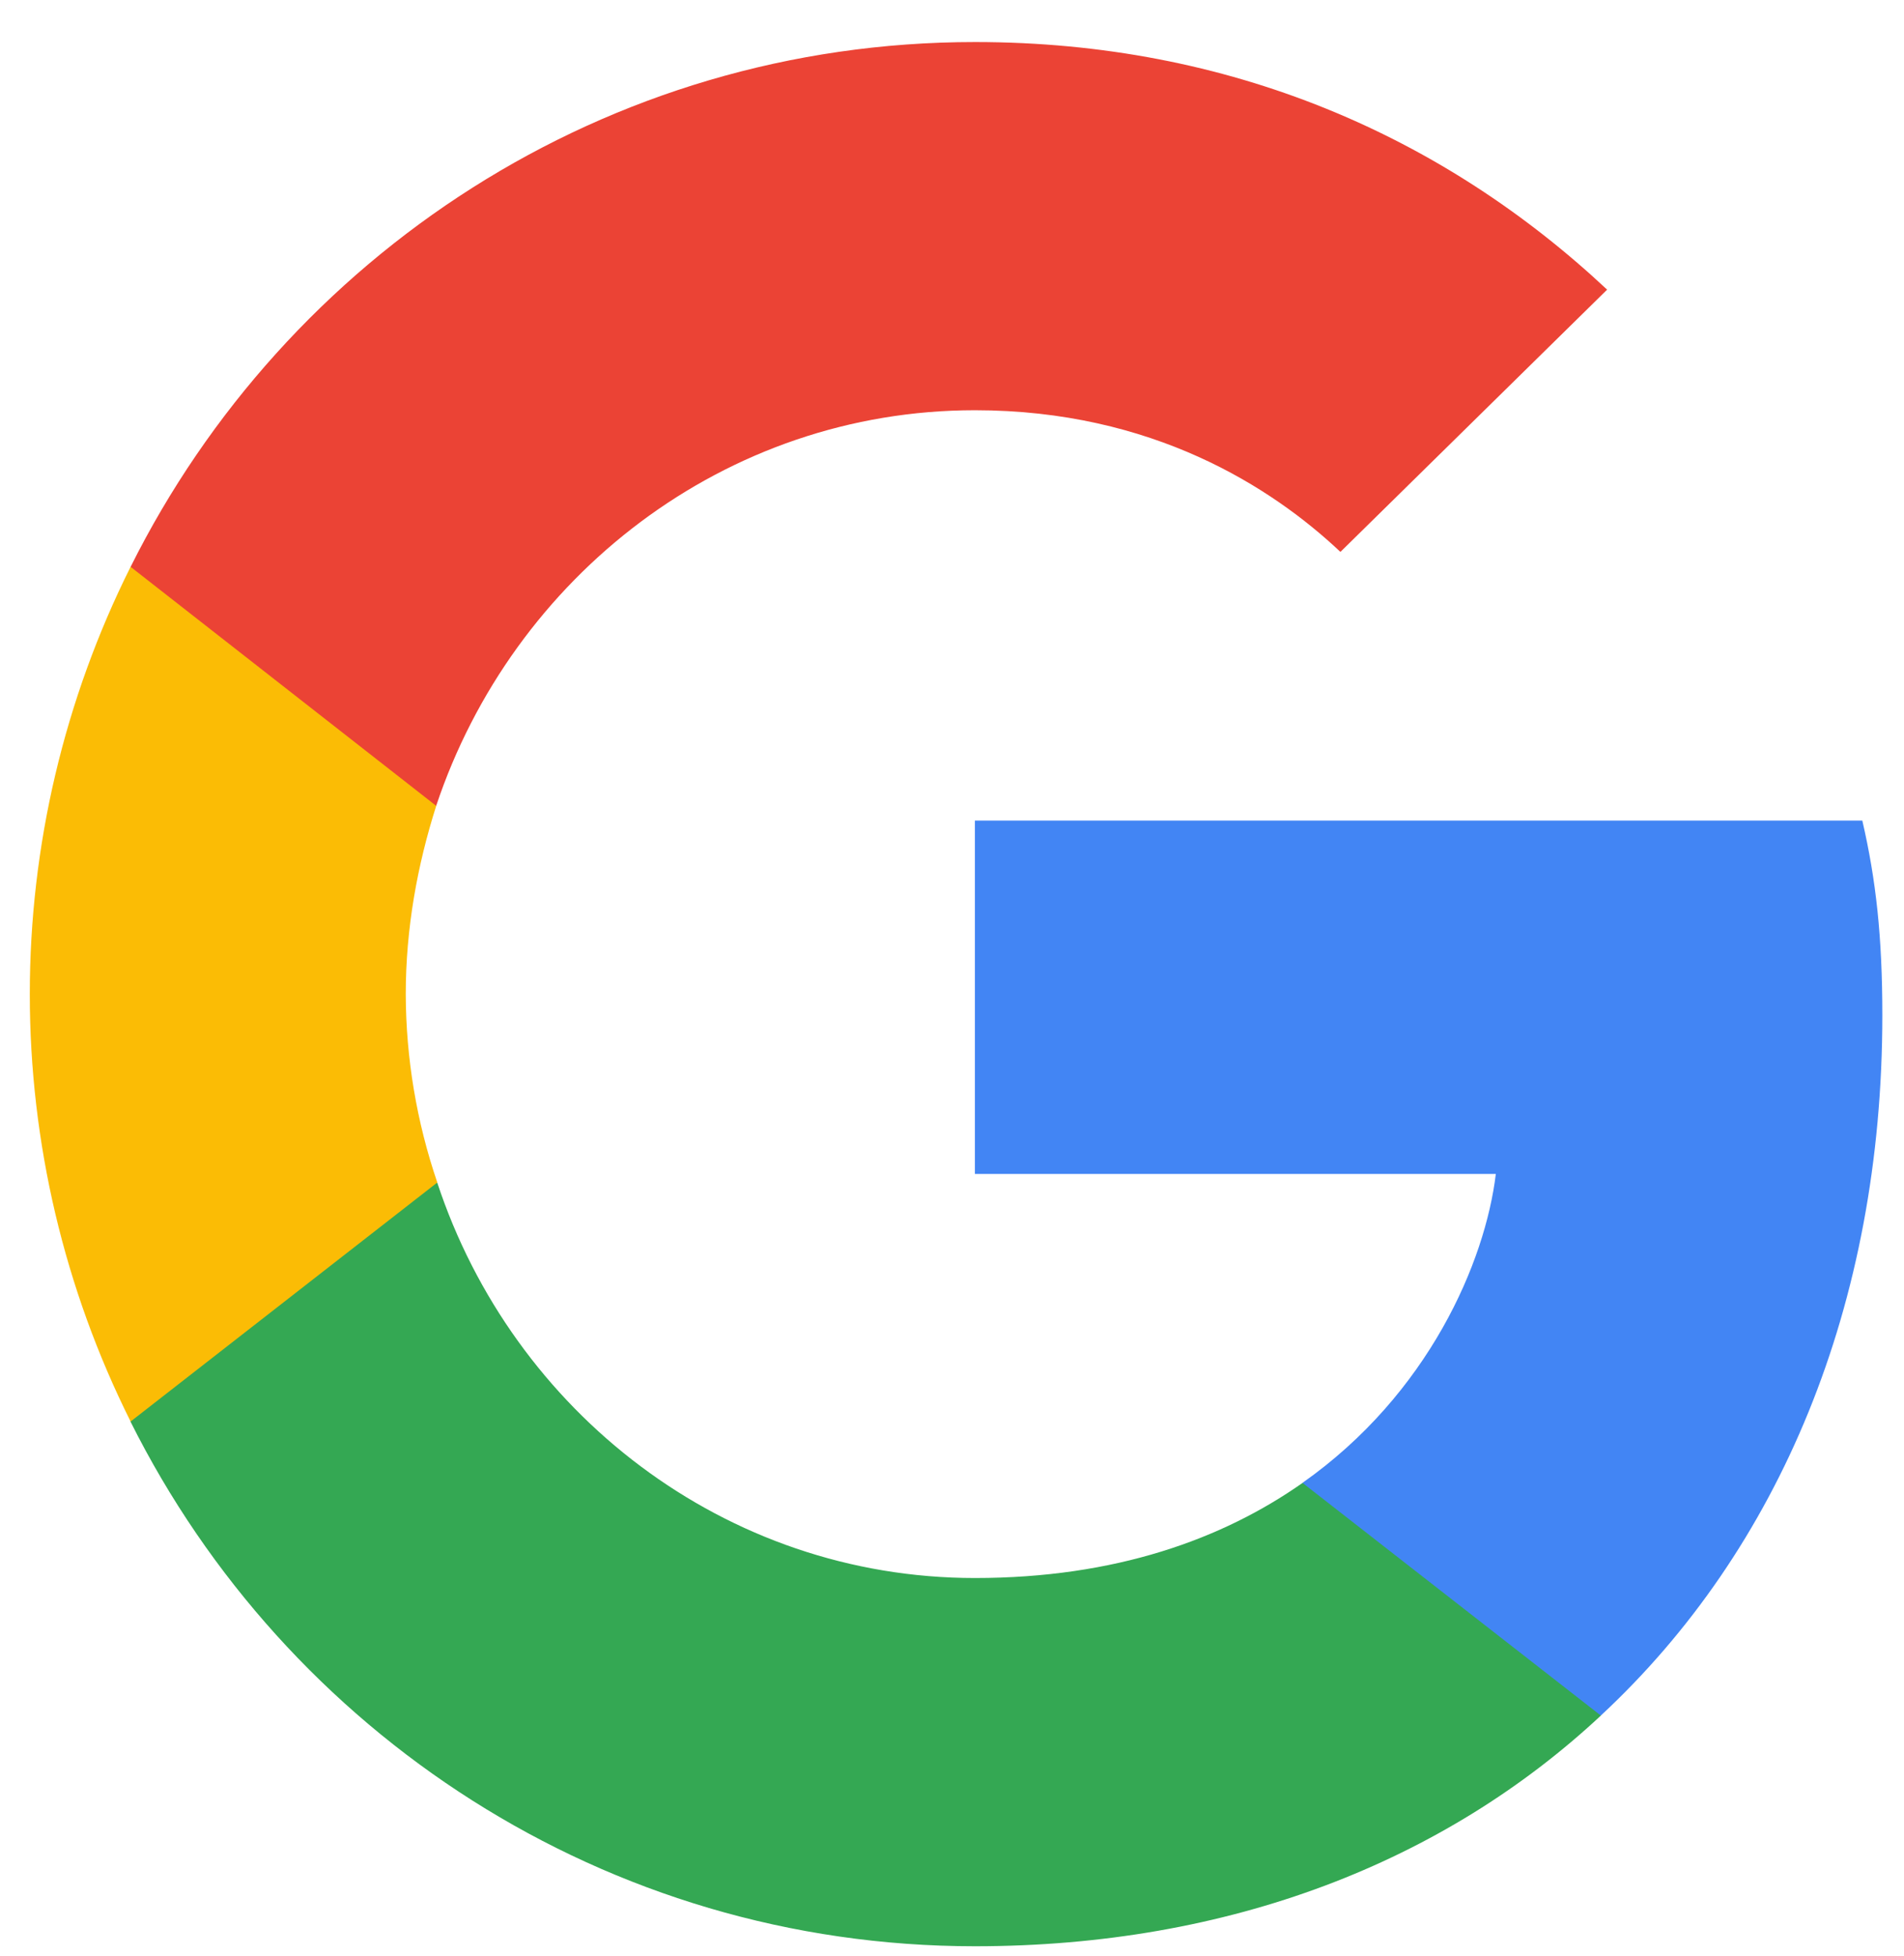 <svg width="37" height="38" viewBox="0 0 37 38" fill="none" xmlns="http://www.w3.org/2000/svg">
<path d="M36.579 19.728C36.579 18.206 36.457 17.098 36.19 15.945H18.945V22.811H29.068C28.863 24.519 27.762 27.087 25.312 28.812L25.279 29.042L30.731 33.297L31.109 33.334C34.579 30.109 36.579 25.36 36.579 19.728Z" fill="#4285F4"/>
<path d="M18.945 37.817C23.905 37.817 28.067 36.172 31.109 33.335L25.312 28.814C23.761 29.904 21.679 30.662 18.945 30.662C14.087 30.662 9.965 27.435 8.495 22.974L8.28 22.993L2.61 27.413L2.535 27.621C5.557 33.665 11.763 37.817 18.945 37.817Z" fill="#34A853"/>
<path d="M8.498 22.977C8.096 21.799 7.889 20.563 7.885 19.318C7.885 18.043 8.11 16.81 8.477 15.658L8.467 15.413L2.726 10.922L2.538 11.013C1.25 13.588 0.579 16.433 0.579 19.317C0.579 22.201 1.25 25.045 2.538 27.621L8.498 22.977Z" fill="#FBBC05"/>
<path d="M18.945 7.971C22.394 7.971 24.72 9.471 26.048 10.724L31.231 5.628C28.047 2.647 23.905 0.817 18.946 0.817C11.761 0.817 5.557 4.969 2.538 11.014L8.476 15.658C9.967 11.197 14.089 7.971 18.945 7.971Z" fill="#EB4335"/>
</svg>
